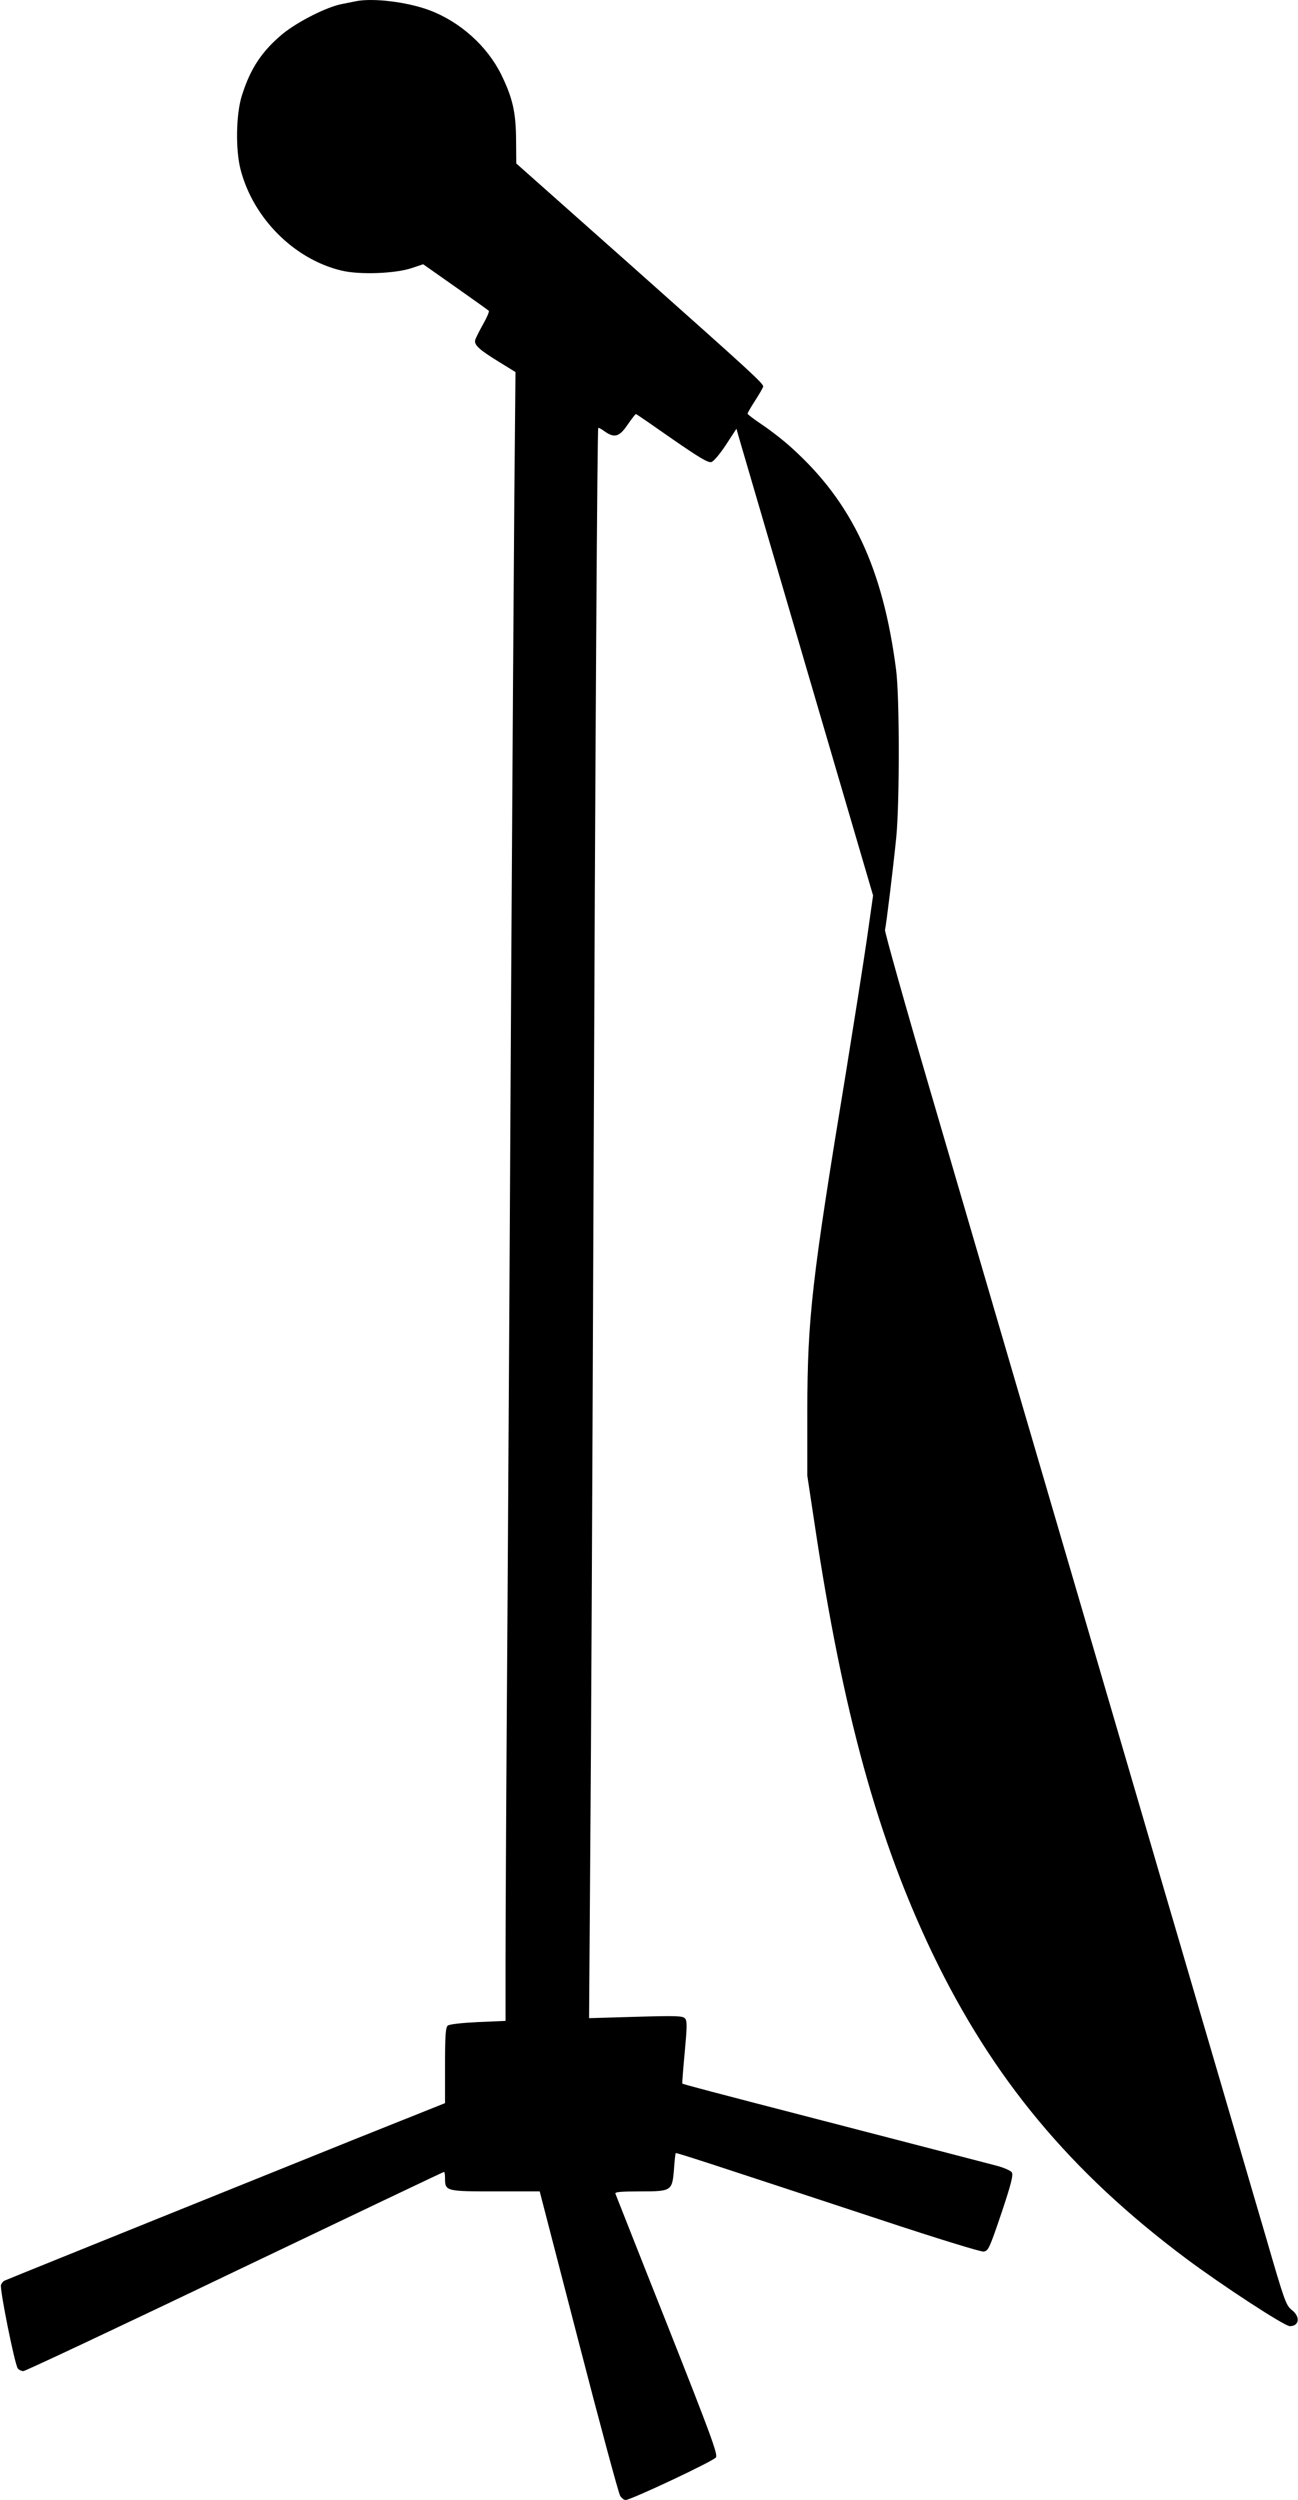 <?xml version="1.0" standalone="no"?>
<!DOCTYPE svg PUBLIC "-//W3C//DTD SVG 20010904//EN"
 "http://www.w3.org/TR/2001/REC-SVG-20010904/DTD/svg10.dtd">
<svg version="1.0" xmlns="http://www.w3.org/2000/svg"
 width="665pt" height="1280pt" viewBox="0 0 665 1280"
 preserveAspectRatio="xMidYMid meet">
<g transform="translate(0,1280) scale(0.1,-0.1)"
fill="#000000" stroke="none">
<path d="M1825 12794 c-11 -2 -45 -9 -75 -15 -77 -15 -223 -89 -300 -151 -108
-89 -168 -180 -211 -318 -30 -95 -33 -278 -6 -380 65 -248 274 -457 515 -515
93 -23 278 -16 363 13 l57 19 165 -116 c91 -64 168 -119 171 -122 4 -3 -9 -34
-28 -67 -19 -34 -37 -70 -41 -81 -8 -26 17 -50 125 -116 l81 -50 -6 -645 c-3
-355 -10 -1455 -16 -2445 -5 -990 -14 -2457 -19 -3260 -6 -803 -10 -1602 -10
-1776 l0 -316 -141 -6 c-84 -4 -146 -11 -155 -18 -11 -9 -14 -50 -14 -204 l0
-193 -463 -185 c-375 -151 -1748 -704 -1794 -724 -7 -3 -15 -13 -18 -22 -7
-22 71 -409 86 -427 6 -8 19 -14 29 -14 9 0 497 229 1083 510 586 280 1069
510 1072 510 3 0 5 -15 5 -34 0 -65 6 -66 258 -66 l227 0 199 -768 c109 -422
205 -777 213 -790 7 -12 20 -22 28 -22 27 0 450 199 463 218 10 16 -23 107
-249 678 -144 362 -263 665 -266 672 -4 9 25 12 126 12 162 0 165 2 174 114 3
43 7 80 9 82 4 3 139 -41 1067 -347 266 -88 496 -159 510 -157 24 3 30 15 91
195 50 149 62 197 54 210 -5 9 -41 25 -80 35 -65 17 -207 54 -879 228 -584
151 -727 189 -729 192 -2 2 4 74 12 160 12 131 13 160 2 173 -12 14 -40 15
-253 9 l-239 -7 6 844 c4 464 11 1911 16 3214 10 2536 20 4078 25 4084 2 2 17
-6 33 -18 50 -35 75 -28 117 34 21 30 40 55 43 55 3 0 85 -57 184 -126 137
-95 185 -124 202 -120 12 3 43 40 75 88 l54 83 17 -60 c10 -33 167 -571 350
-1195 l333 -1135 -32 -225 c-18 -124 -66 -427 -106 -675 -177 -1074 -198
-1263 -199 -1740 l0 -330 37 -245 c145 -969 324 -1617 606 -2205 307 -637 704
-1115 1298 -1559 185 -138 504 -346 531 -346 49 0 55 49 10 83 -29 23 -38 47
-128 358 -109 370 -184 630 -350 1194 -61 209 -138 471 -171 583 -140 480
-187 638 -349 1192 -224 764 -573 1955 -860 2936 -127 433 -228 794 -226 803
6 21 41 308 58 476 17 177 17 718 -1 855 -67 520 -225 857 -533 1135 -40 37
-108 90 -150 118 -43 29 -78 55 -78 59 0 4 18 35 40 69 22 34 40 66 40 70 0
17 -64 75 -660 605 l-605 537 -1 121 c-1 143 -18 215 -76 334 -72 146 -211
271 -369 330 -113 42 -286 63 -374 46z"/>
</g>
</svg>